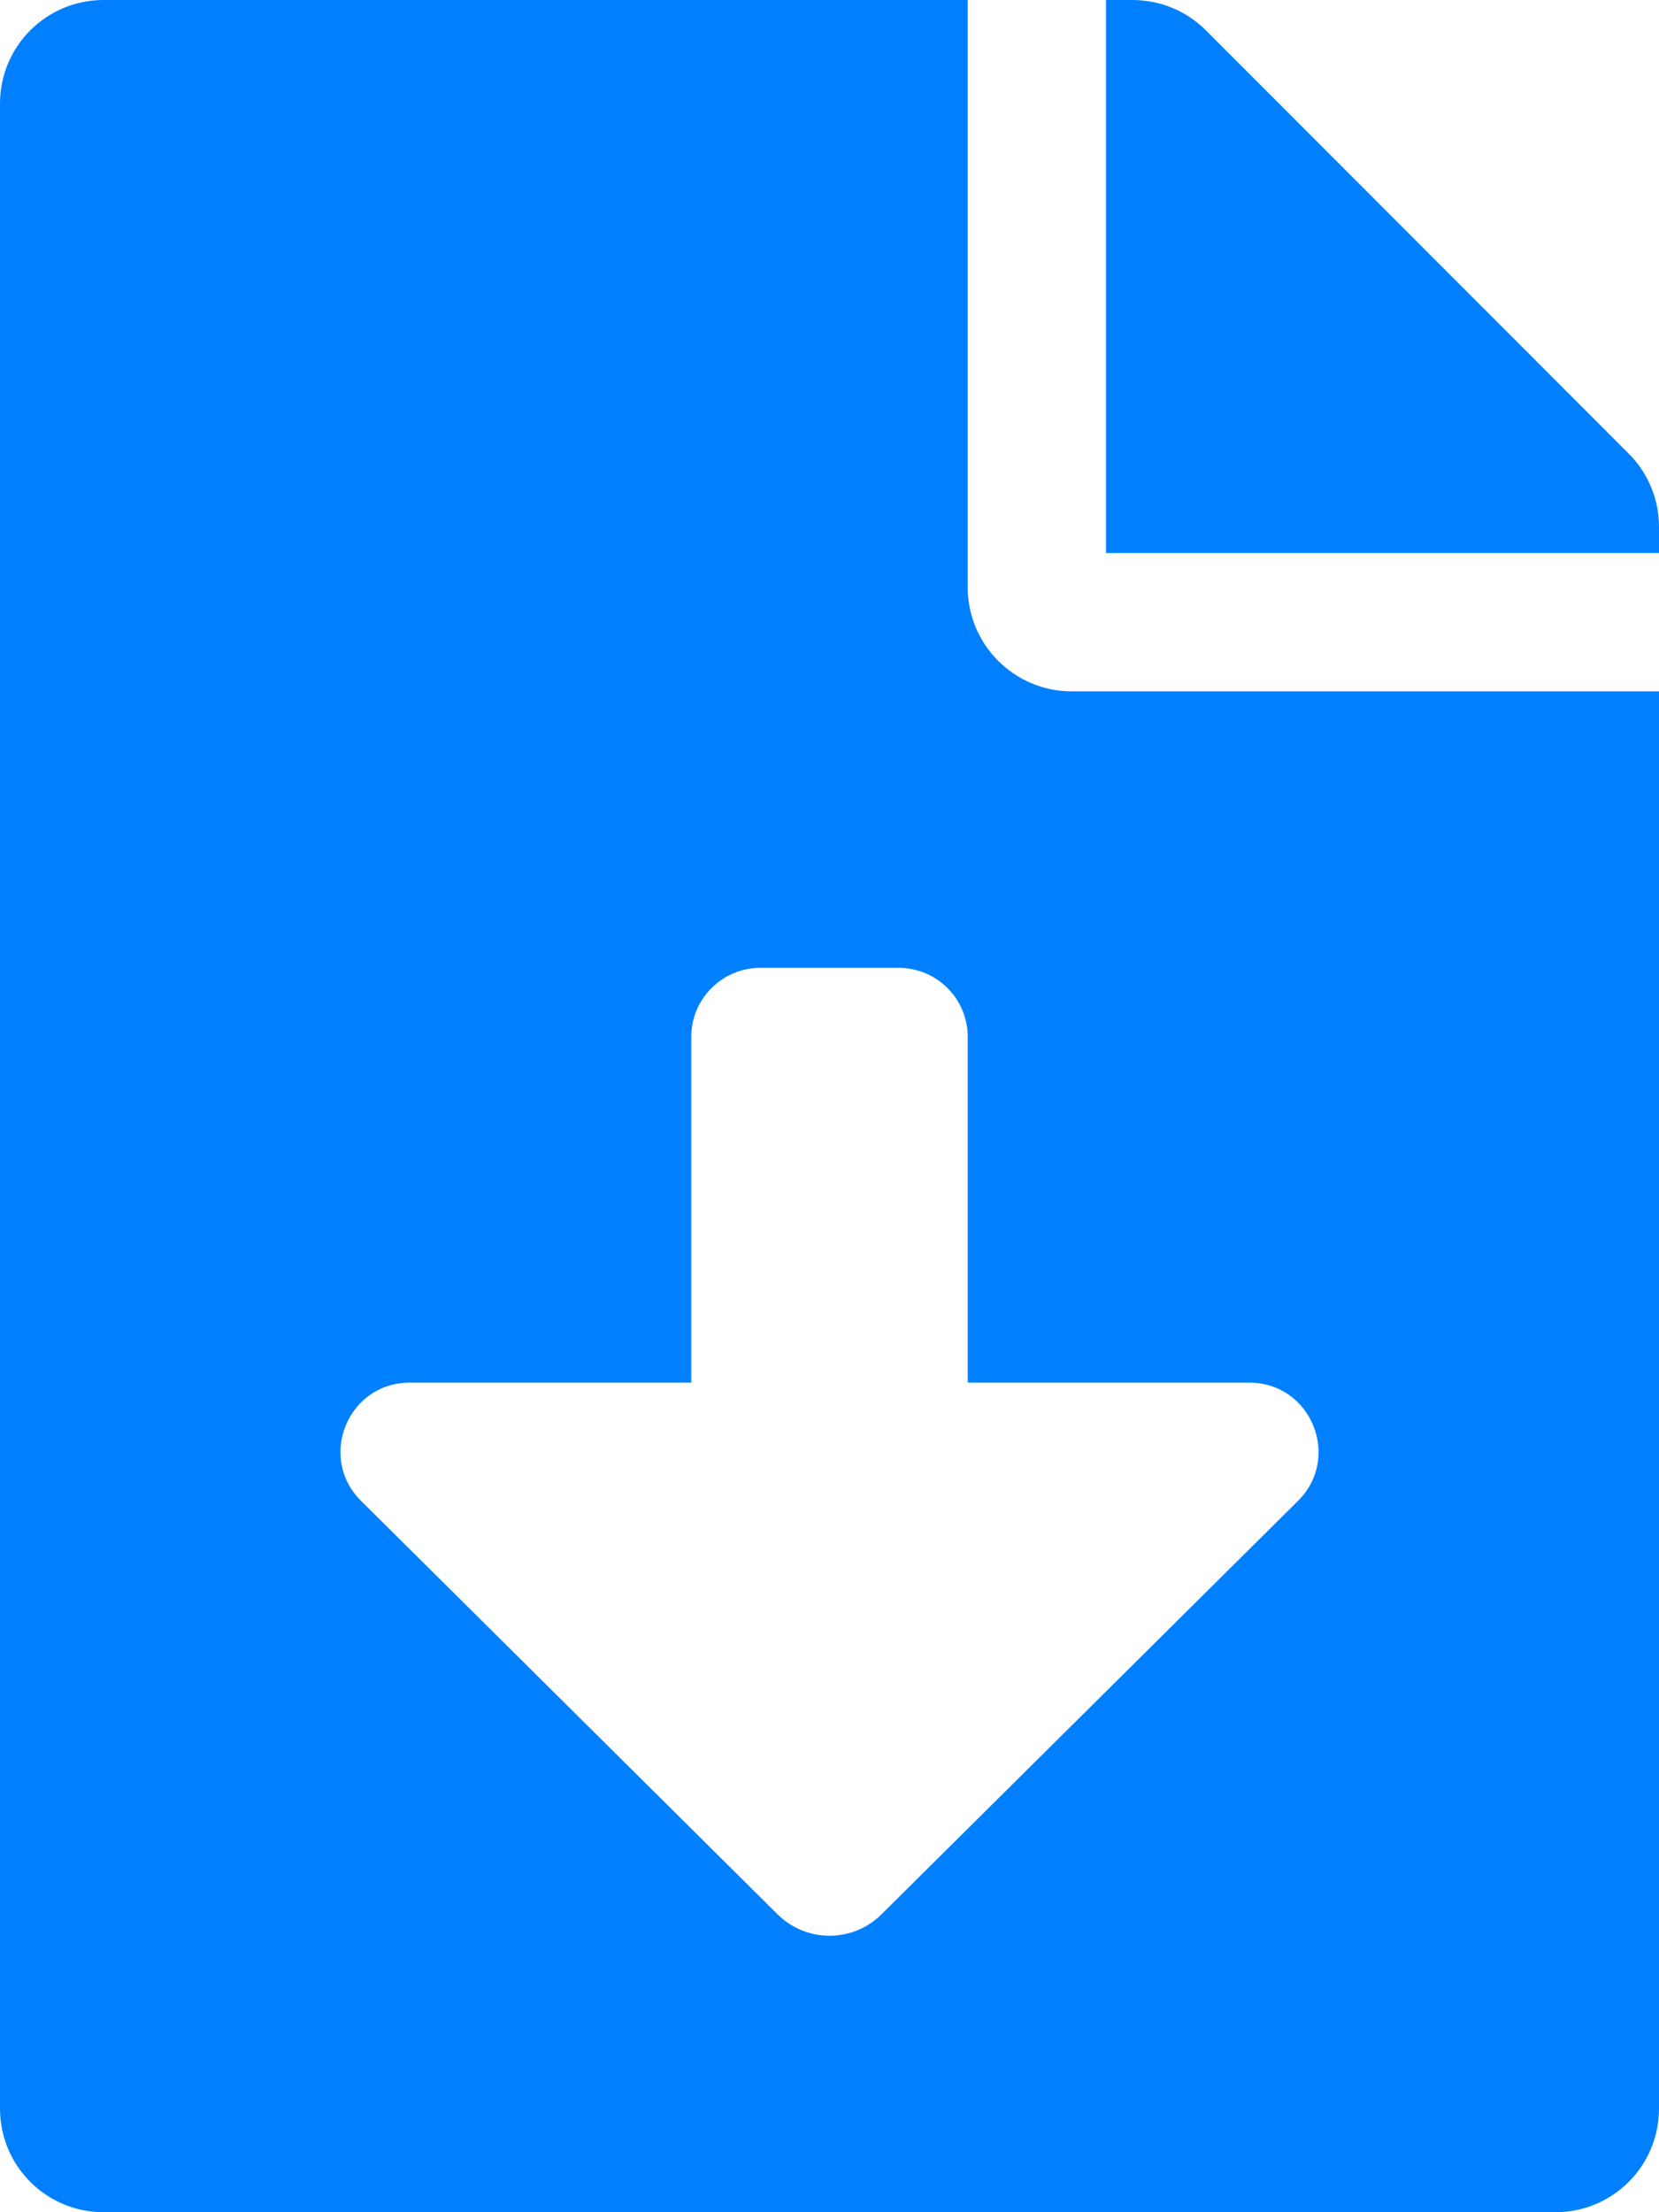 <svg width="24" height="32" viewBox="0 0 24 32" fill="none" xmlns="http://www.w3.org/2000/svg">
<path fill="#0080FF" d="M14 8.5V0H1.5C0.669 0 0 0.669 0 1.5V30.5C0 31.331 0.669 32 1.5 32H22.5C23.331 32 24 31.331 24 30.5V10H15.5C14.675 10 14 9.325 14 8.5ZM18.778 21.71L12.752 27.691C12.336 28.104 11.665 28.104 11.249 27.691L5.223 21.71C4.589 21.081 5.034 20 5.926 20H10V15C10 14.447 10.447 14 11 14H13C13.553 14 14 14.447 14 15V20H18.074C18.966 20 19.411 21.081 18.778 21.71ZM23.562 6.562L17.444 0.438C17.163 0.156 16.781 0 16.381 0H16V8H24V7.619C24 7.225 23.844 6.844 23.562 6.562Z"/>
</svg>
